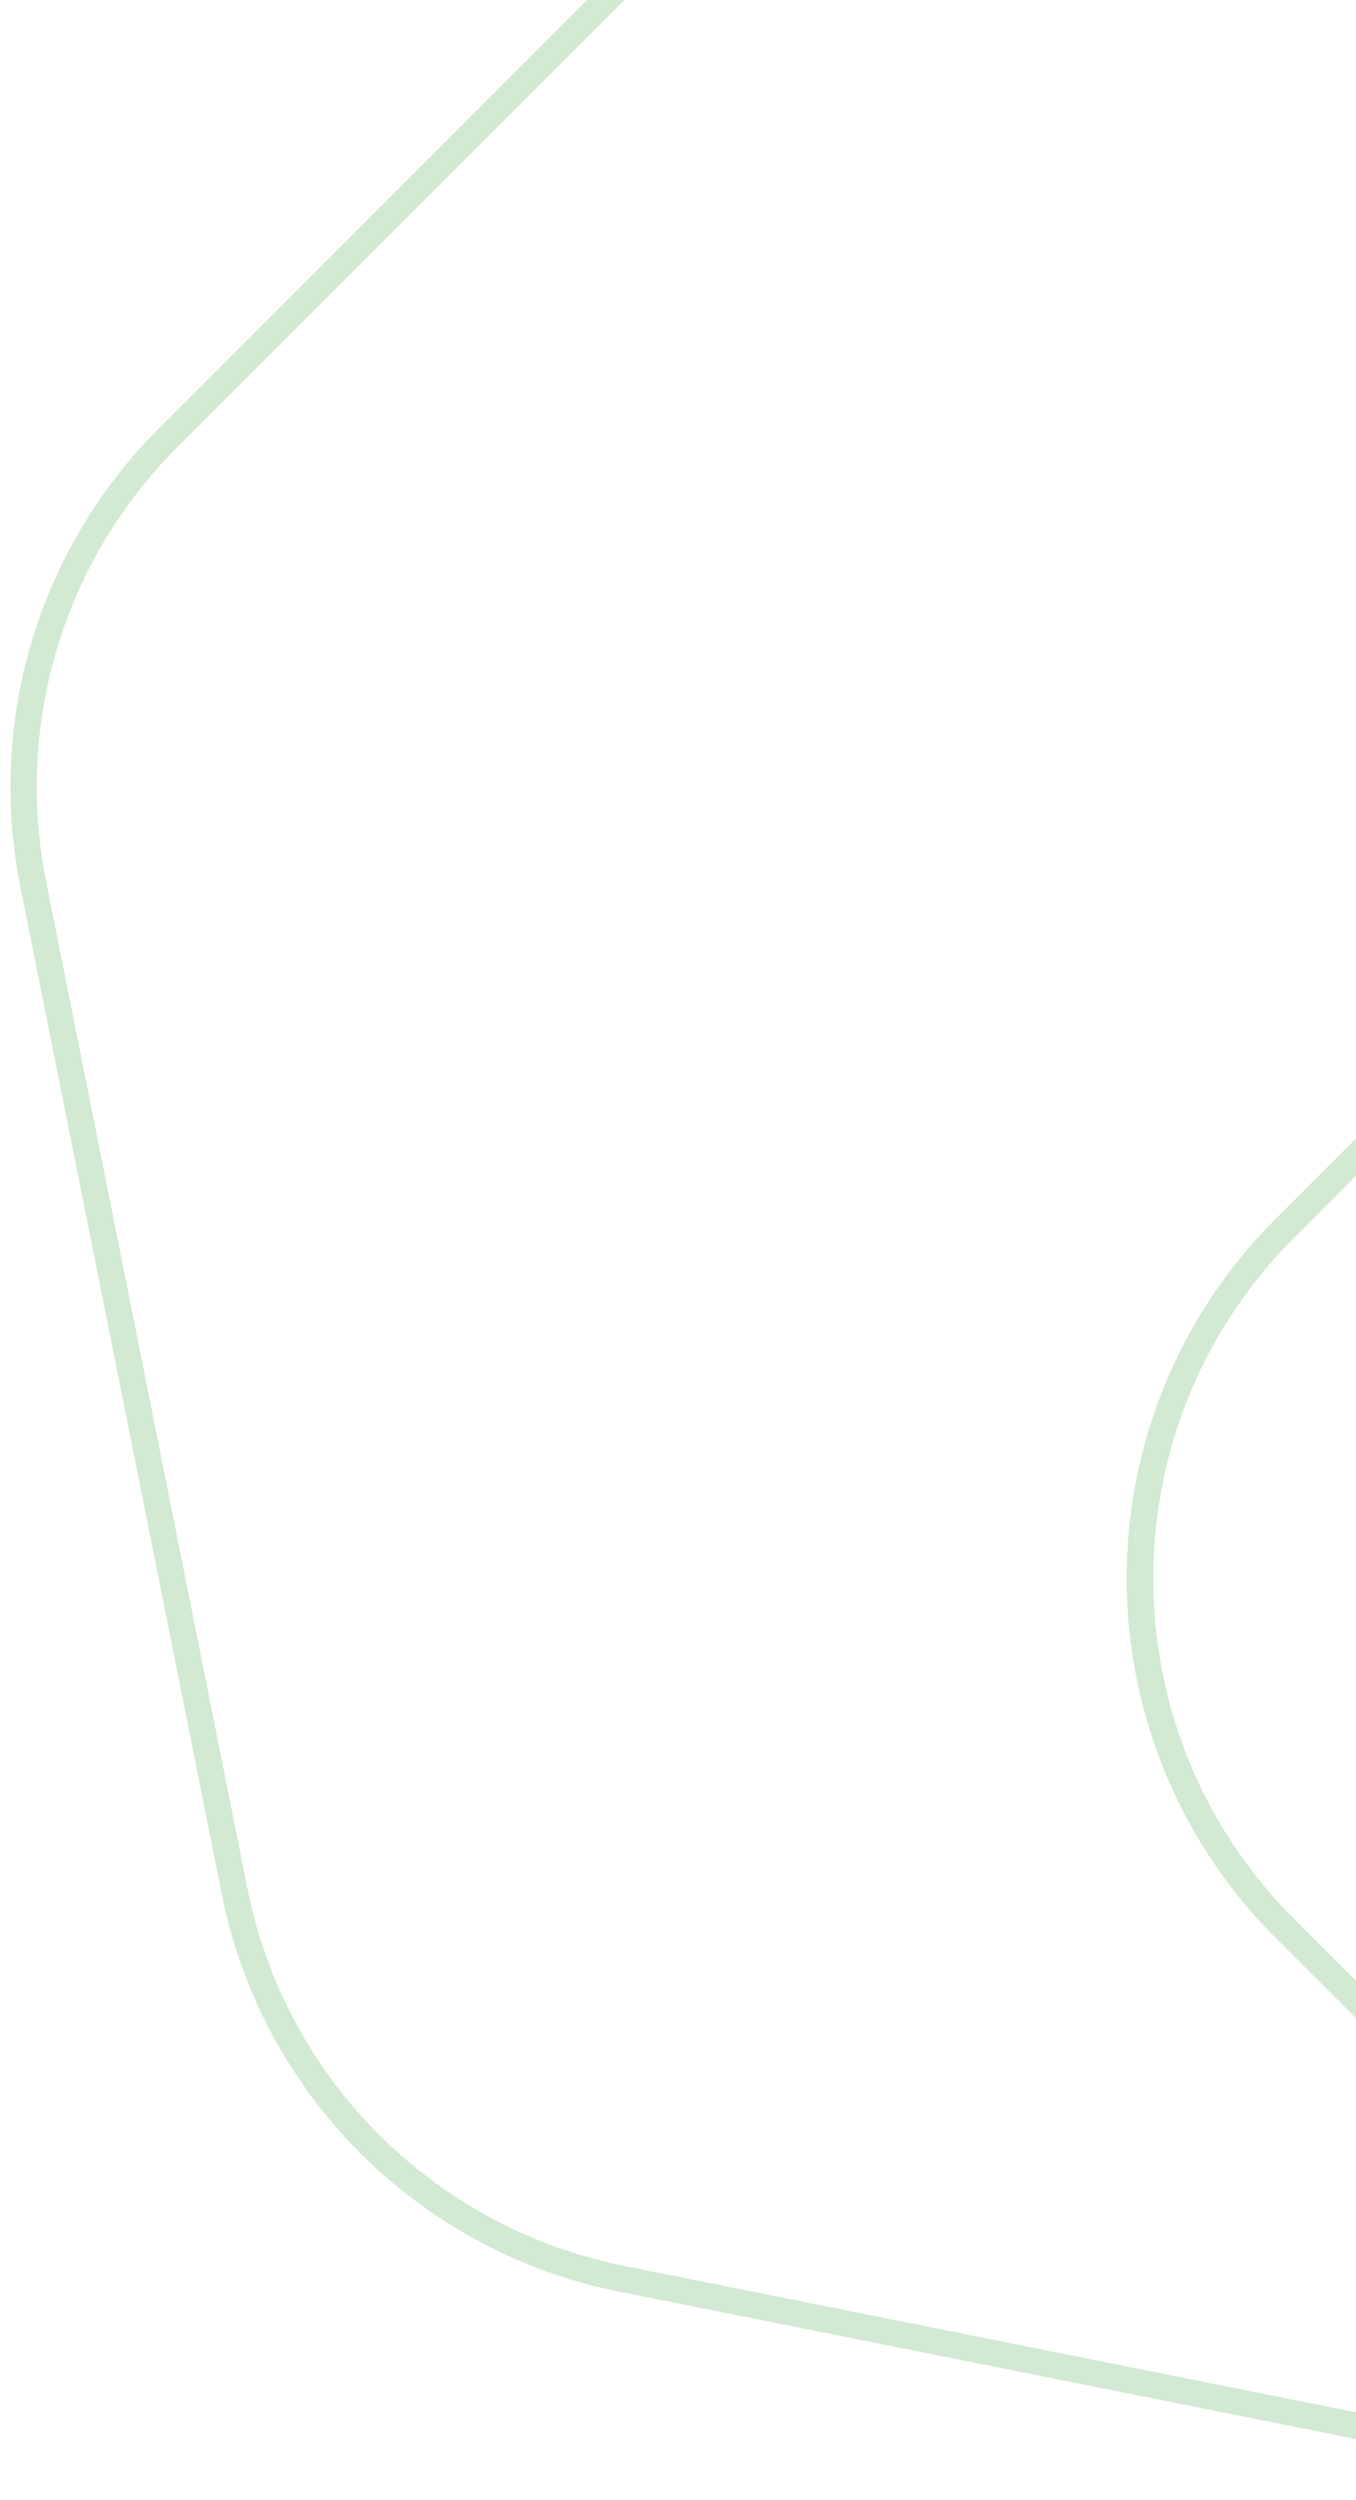 <svg xmlns="http://www.w3.org/2000/svg" xmlns:xlink="http://www.w3.org/1999/xlink" width="1032" height="1902" viewBox="0 0 1032 1902"><defs><clipPath id="a"><rect width="1032" height="1902" transform="translate(-6621 -830.5)" fill="#fff" stroke="#707070" stroke-width="1"></rect></clipPath></defs><g transform="translate(6621 830.5)" clip-path="url(#a)"><g transform="translate(-8786.998 -4156)" opacity="0.177"><path d="M1312.99,2284.953a383.91,383.91,0,0,1-273.252-113.189l-919.07-919.119a386.424,386.424,0,0,1,0-546.5L825.893.869l968.738,193.747A385.48,385.48,0,0,1,2097.768,497.8l153.186,765.882a385.813,385.813,0,0,1-105.667,349.083l-559.045,559A383.91,383.91,0,0,1,1312.99,2284.953ZM832.467,22.58l-697.656,697.7c-142.874,142.874-142.874,375.346,0,518.219l919.07,919.119a366.425,366.425,0,0,0,518.219,0l559.043-558.995a365.85,365.85,0,0,0,100.2-331.02L2078.156,501.724a365.531,365.531,0,0,0-287.449-287.5Z" transform="translate(3015.99 3547.048)" fill="green"></path><path d="M935.427-10A383.911,383.911,0,0,1,1208.68,103.19L2127.8,1022.259a386.425,386.425,0,0,1,0,546.505l-705.272,705.271L453.836,2080.288a385.5,385.5,0,0,1-303.185-303.134L-2.487,1011.219A385.626,385.626,0,0,1,103.181,662.184L662.176,103.19A383.911,383.911,0,0,1,935.427-10Zm480.523,2262.324,697.7-697.7a366.424,366.424,0,0,0,0-518.219l-919.118-919.07a366.425,366.425,0,0,0-518.219,0L117.324,676.326A365.666,365.666,0,0,0,17.124,1007.3L170.262,1773.23a365.552,365.552,0,0,0,287.5,287.447Z" transform="translate(2183.998 2989)" fill="green"></path><path d="M829.18-2.418l466.63,466.63a386.424,386.424,0,0,1,0,546.5L587.25,1719.275,120.668,1252.645C-30,1101.973-30,856.813,120.669,706.141ZM587.251,1690.99l694.417-694.417a366.424,366.424,0,0,0,0-518.219L829.18,25.866,134.811,720.283c-142.874,142.874-142.874,375.346,0,518.22Z" transform="translate(3015.99 3547.048)" fill="green"></path></g></g></svg>